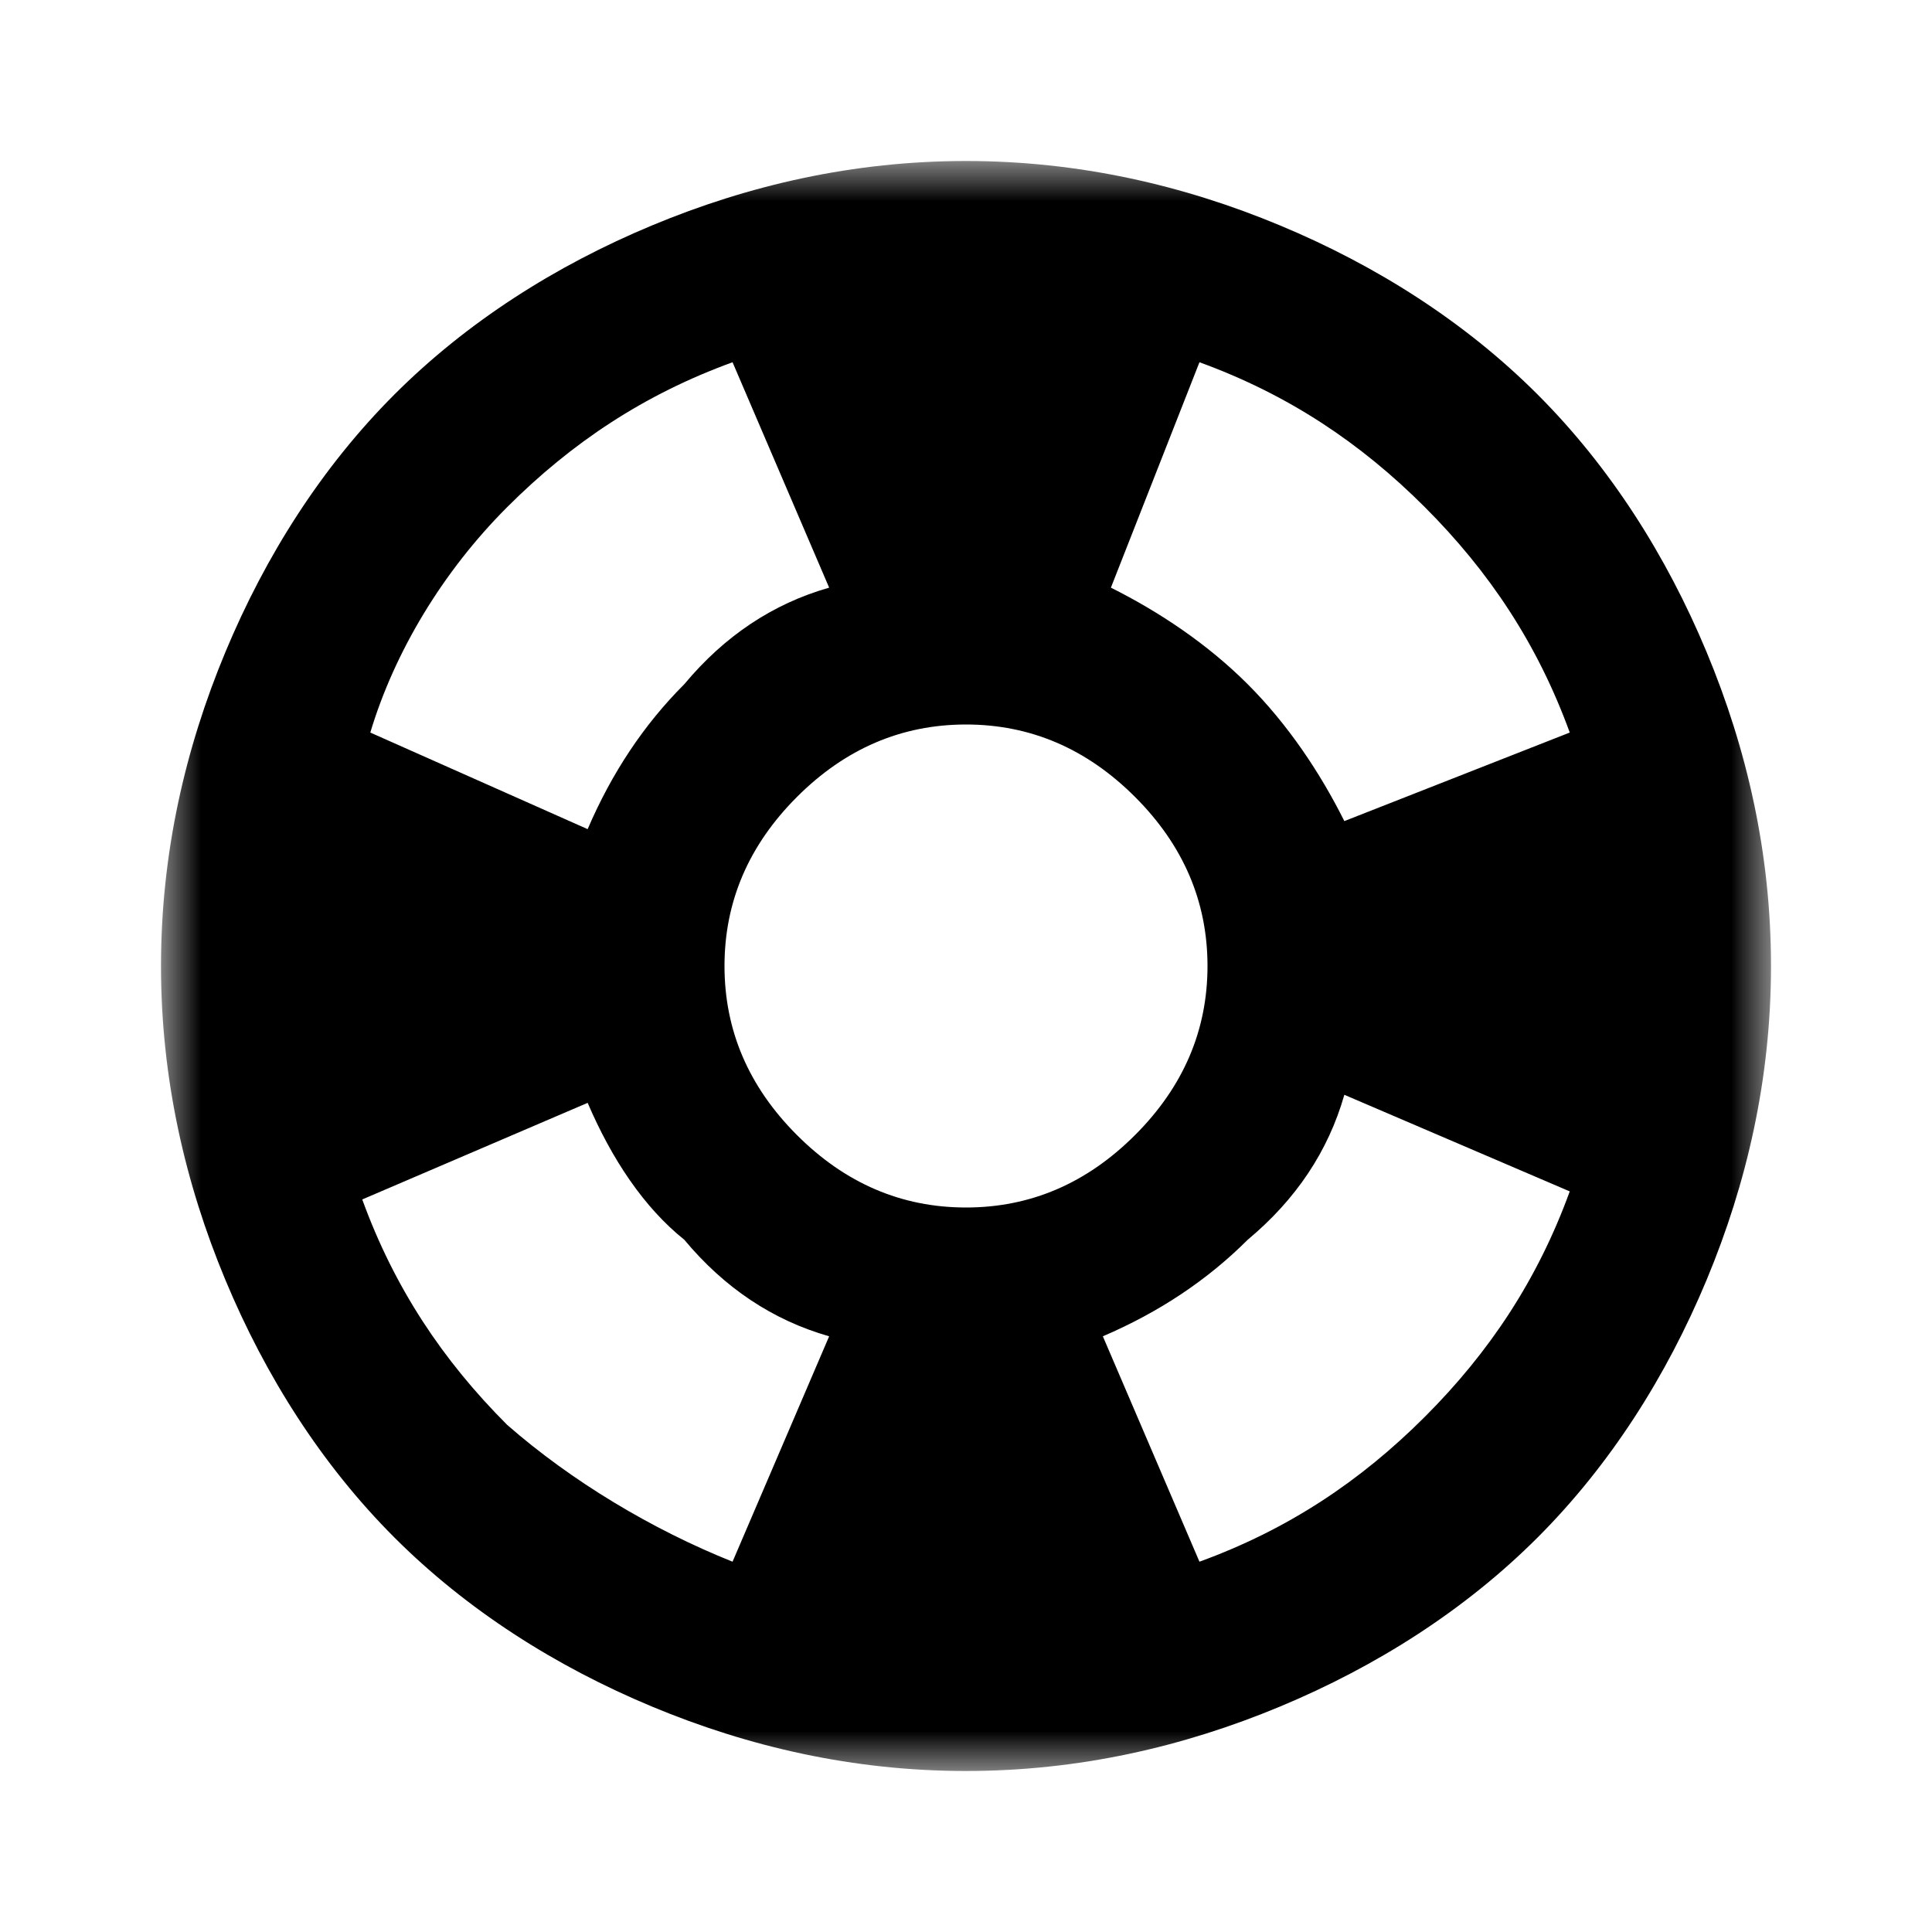 <svg xmlns="http://www.w3.org/2000/svg" viewBox="0 0 24 24" enable-background="new 0 0 24 24"><defs><filter id="a" filterUnits="userSpaceOnUse" x="2" y="2" width="20" height="20"><feColorMatrix values="1 0 0 0 0 0 1 0 0 0 0 0 1 0 0 0 0 0 1 0"/></filter></defs><mask maskUnits="userSpaceOnUse" x="2" y="2" width="20" height="20" id="b"><path fill="#d9d9d9" filter="url(#a)" d="M0 0h24v24H0z"/></mask><g mask="url(#b)"><path d="M12 22c-1.4 0-2.7-.3-3.9-.8S5.8 20 4.9 19.1c-.9-.9-1.6-2-2.1-3.2S2 13.4 2 12s.3-2.7.8-3.9S4 5.8 4.9 4.9s2-1.6 3.2-2.1S10.6 2 12 2s2.7.3 3.9.8 2.3 1.2 3.2 2.1c.9.9 1.6 2 2.1 3.2s.8 2.5.8 3.9-.3 2.7-.8 3.9-1.2 2.3-2.1 3.2c-.9.9-2 1.6-3.2 2.1s-2.5.8-3.9.8zm-2.9-2.6l1.2-2.8c-.7-.2-1.3-.6-1.8-1.2-.5-.4-.9-1-1.2-1.7l-2.8 1.2c.4 1.1 1 2 1.8 2.8.8.7 1.8 1.3 2.8 1.7zm-1.8-9.1c.3-.7.7-1.3 1.2-1.8.5-.6 1.1-1 1.8-1.2L9.1 4.5c-1.1.4-2 1-2.8 1.8S4.9 8.1 4.6 9.1l2.7 1.2zM12 15c.8 0 1.5-.3 2.1-.9s.9-1.3.9-2.1-.3-1.5-.9-2.1c-.6-.6-1.3-.9-2.1-.9s-1.5.3-2.1.9c-.6.6-.9 1.3-.9 2.1s.3 1.5.9 2.1c.6.6 1.3.9 2.1.9zm2.9 4.4c1.1-.4 2-1 2.8-1.8s1.4-1.7 1.8-2.8l-2.8-1.2c-.2.7-.6 1.3-1.2 1.8-.5.5-1.1.9-1.8 1.2l1.2 2.8zm1.8-9.2l2.8-1.1c-.4-1.1-1-2-1.8-2.8S16 4.9 14.9 4.5l-1.1 2.8c.6.3 1.2.7 1.7 1.2s.9 1.1 1.2 1.7z"/></g></svg>